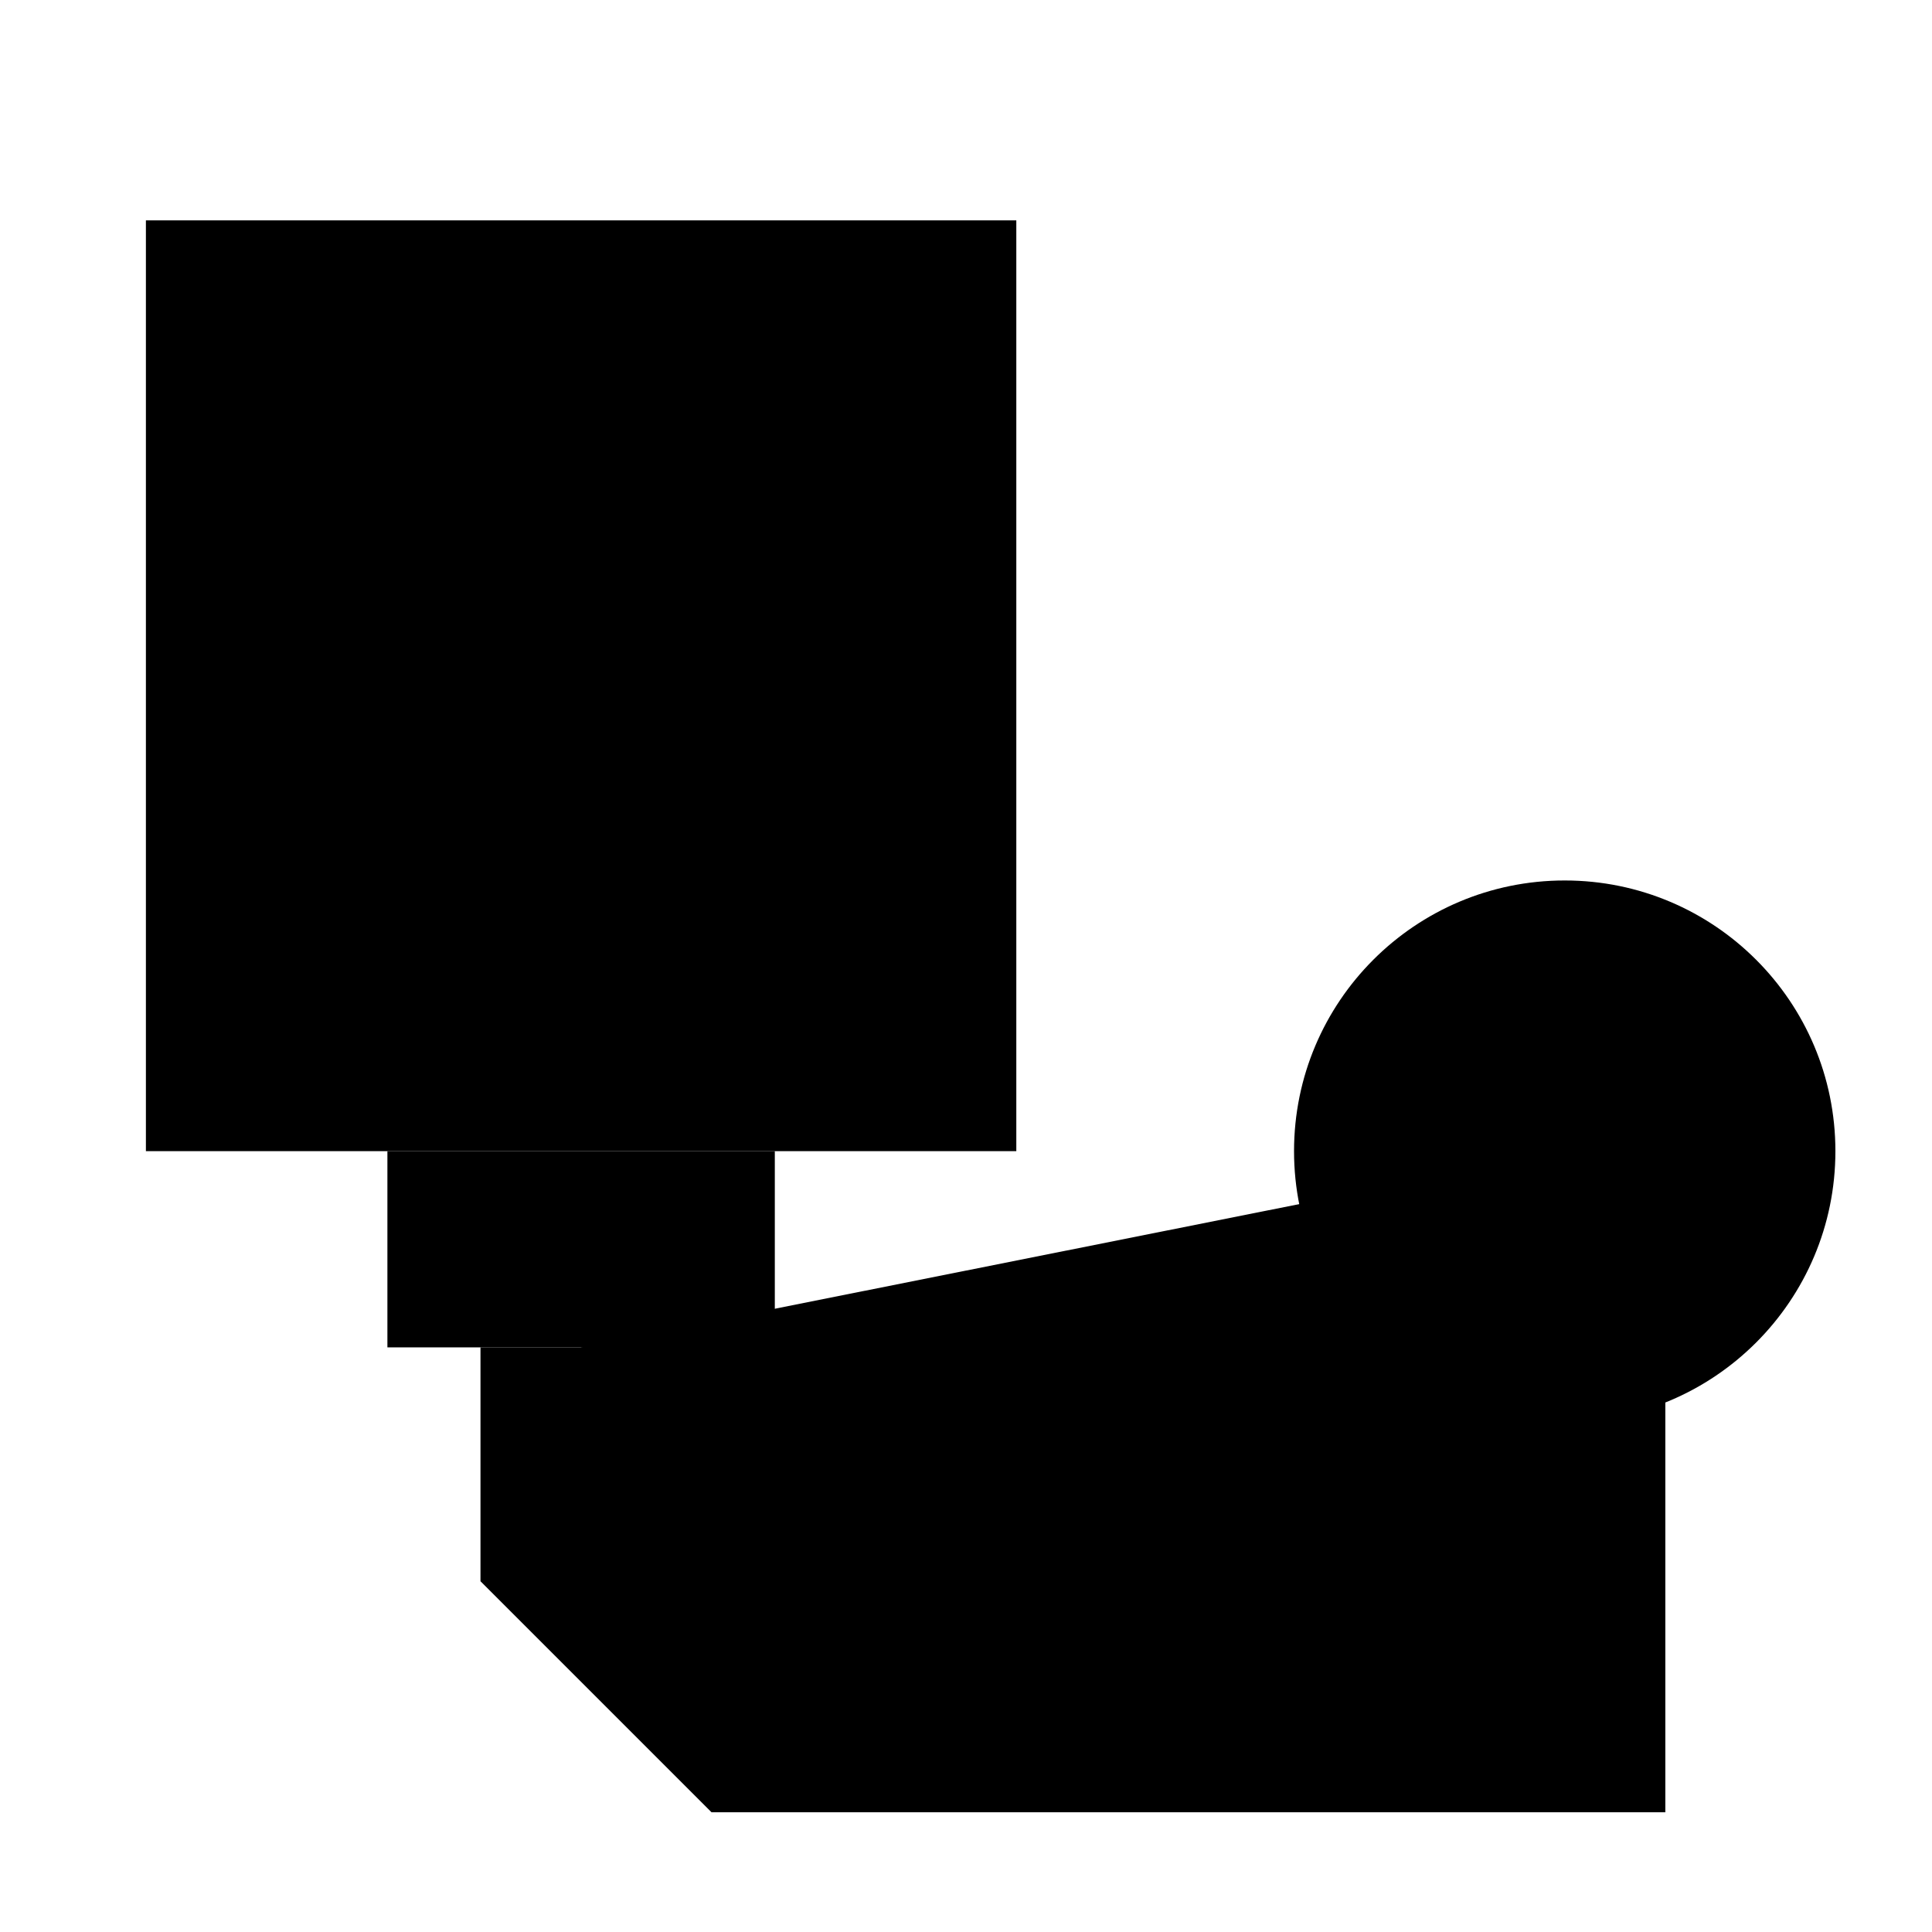 <?xml version="1.0" encoding="utf-8"?>
<!-- Generator: Adobe Illustrator 23.0.4, SVG Export Plug-In . SVG Version: 6.00 Build 0)  -->
<svg width="20px" height="20px" version="1.1" id="Vrstva_1" xmlns="http://www.w3.org/2000/svg" xmlns:xlink="http://www.w3.org/1999/xlink" x="0px" y="0px"
	 viewBox="0 0 384 384" style="enable-background:new 0 0 384 384;" xml:space="preserve">
<style type="text/css">
	.st0{fill:#000;stroke:#000;stroke-width:40;stroke-miterlimit:10;}
	.st1{fill:#000;}
</style>
<g>
	<rect style="fill:#000;" x="29" y="43.8" width="173" height="185"/>
	<polygon style="fill:#000;" points="154,267.8 115.5,267.8 77,267.8 77,228.8 154,228.8 	"/>
	<polyline class="st0" points="311,228.8 311,340.2 149.7,340.2 115.5,306 115.5,267.8 	"/>
	<circle class="st1" cx="311" cy="228.8" r="53.8"/>
</g>
</svg>
